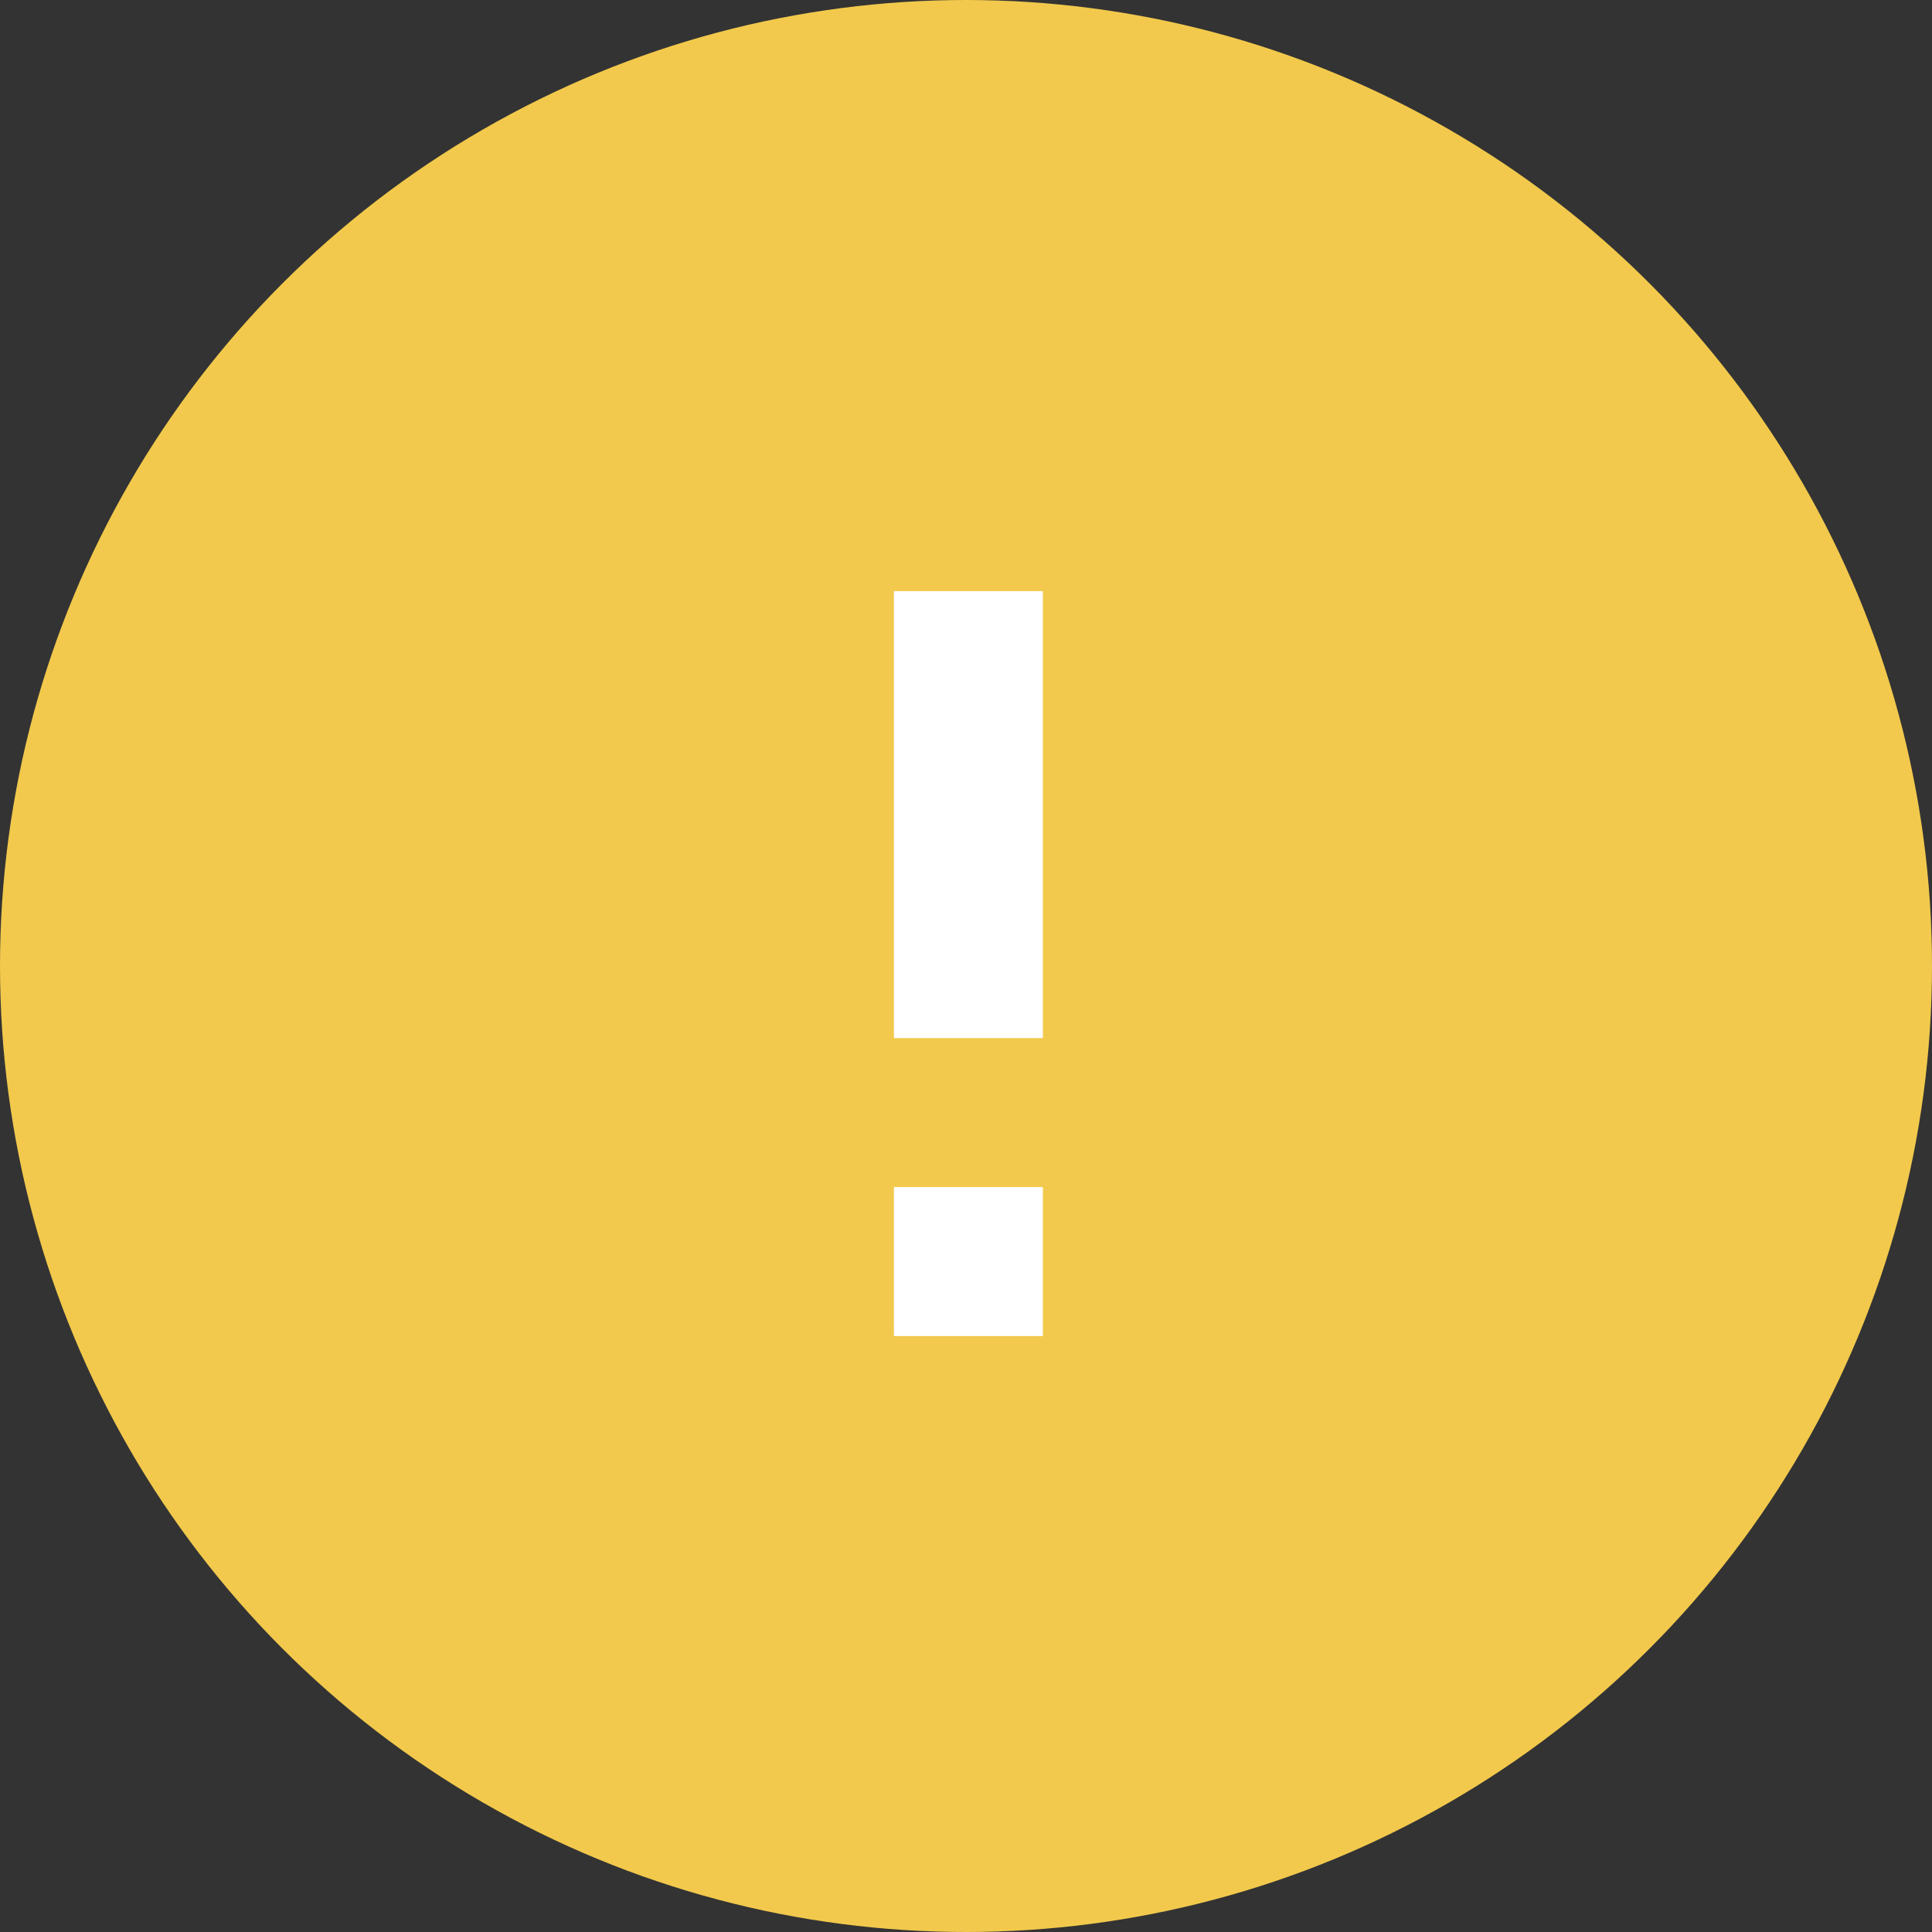 <?xml version="1.0" encoding="UTF-8"?> <svg xmlns="http://www.w3.org/2000/svg" width="134" height="134" viewBox="0 0 134 134" fill="none"><rect x="0" y="0" width="134" height="134" fill="#333333" stroke="none"/><circle cx="67" cy="67" r="67" fill="#F2C94C"></circle><path d="M62 82.333H72.333V92.667H62V82.333ZM62 41H72.333V72H62V41Z" fill="white"></path></svg> 